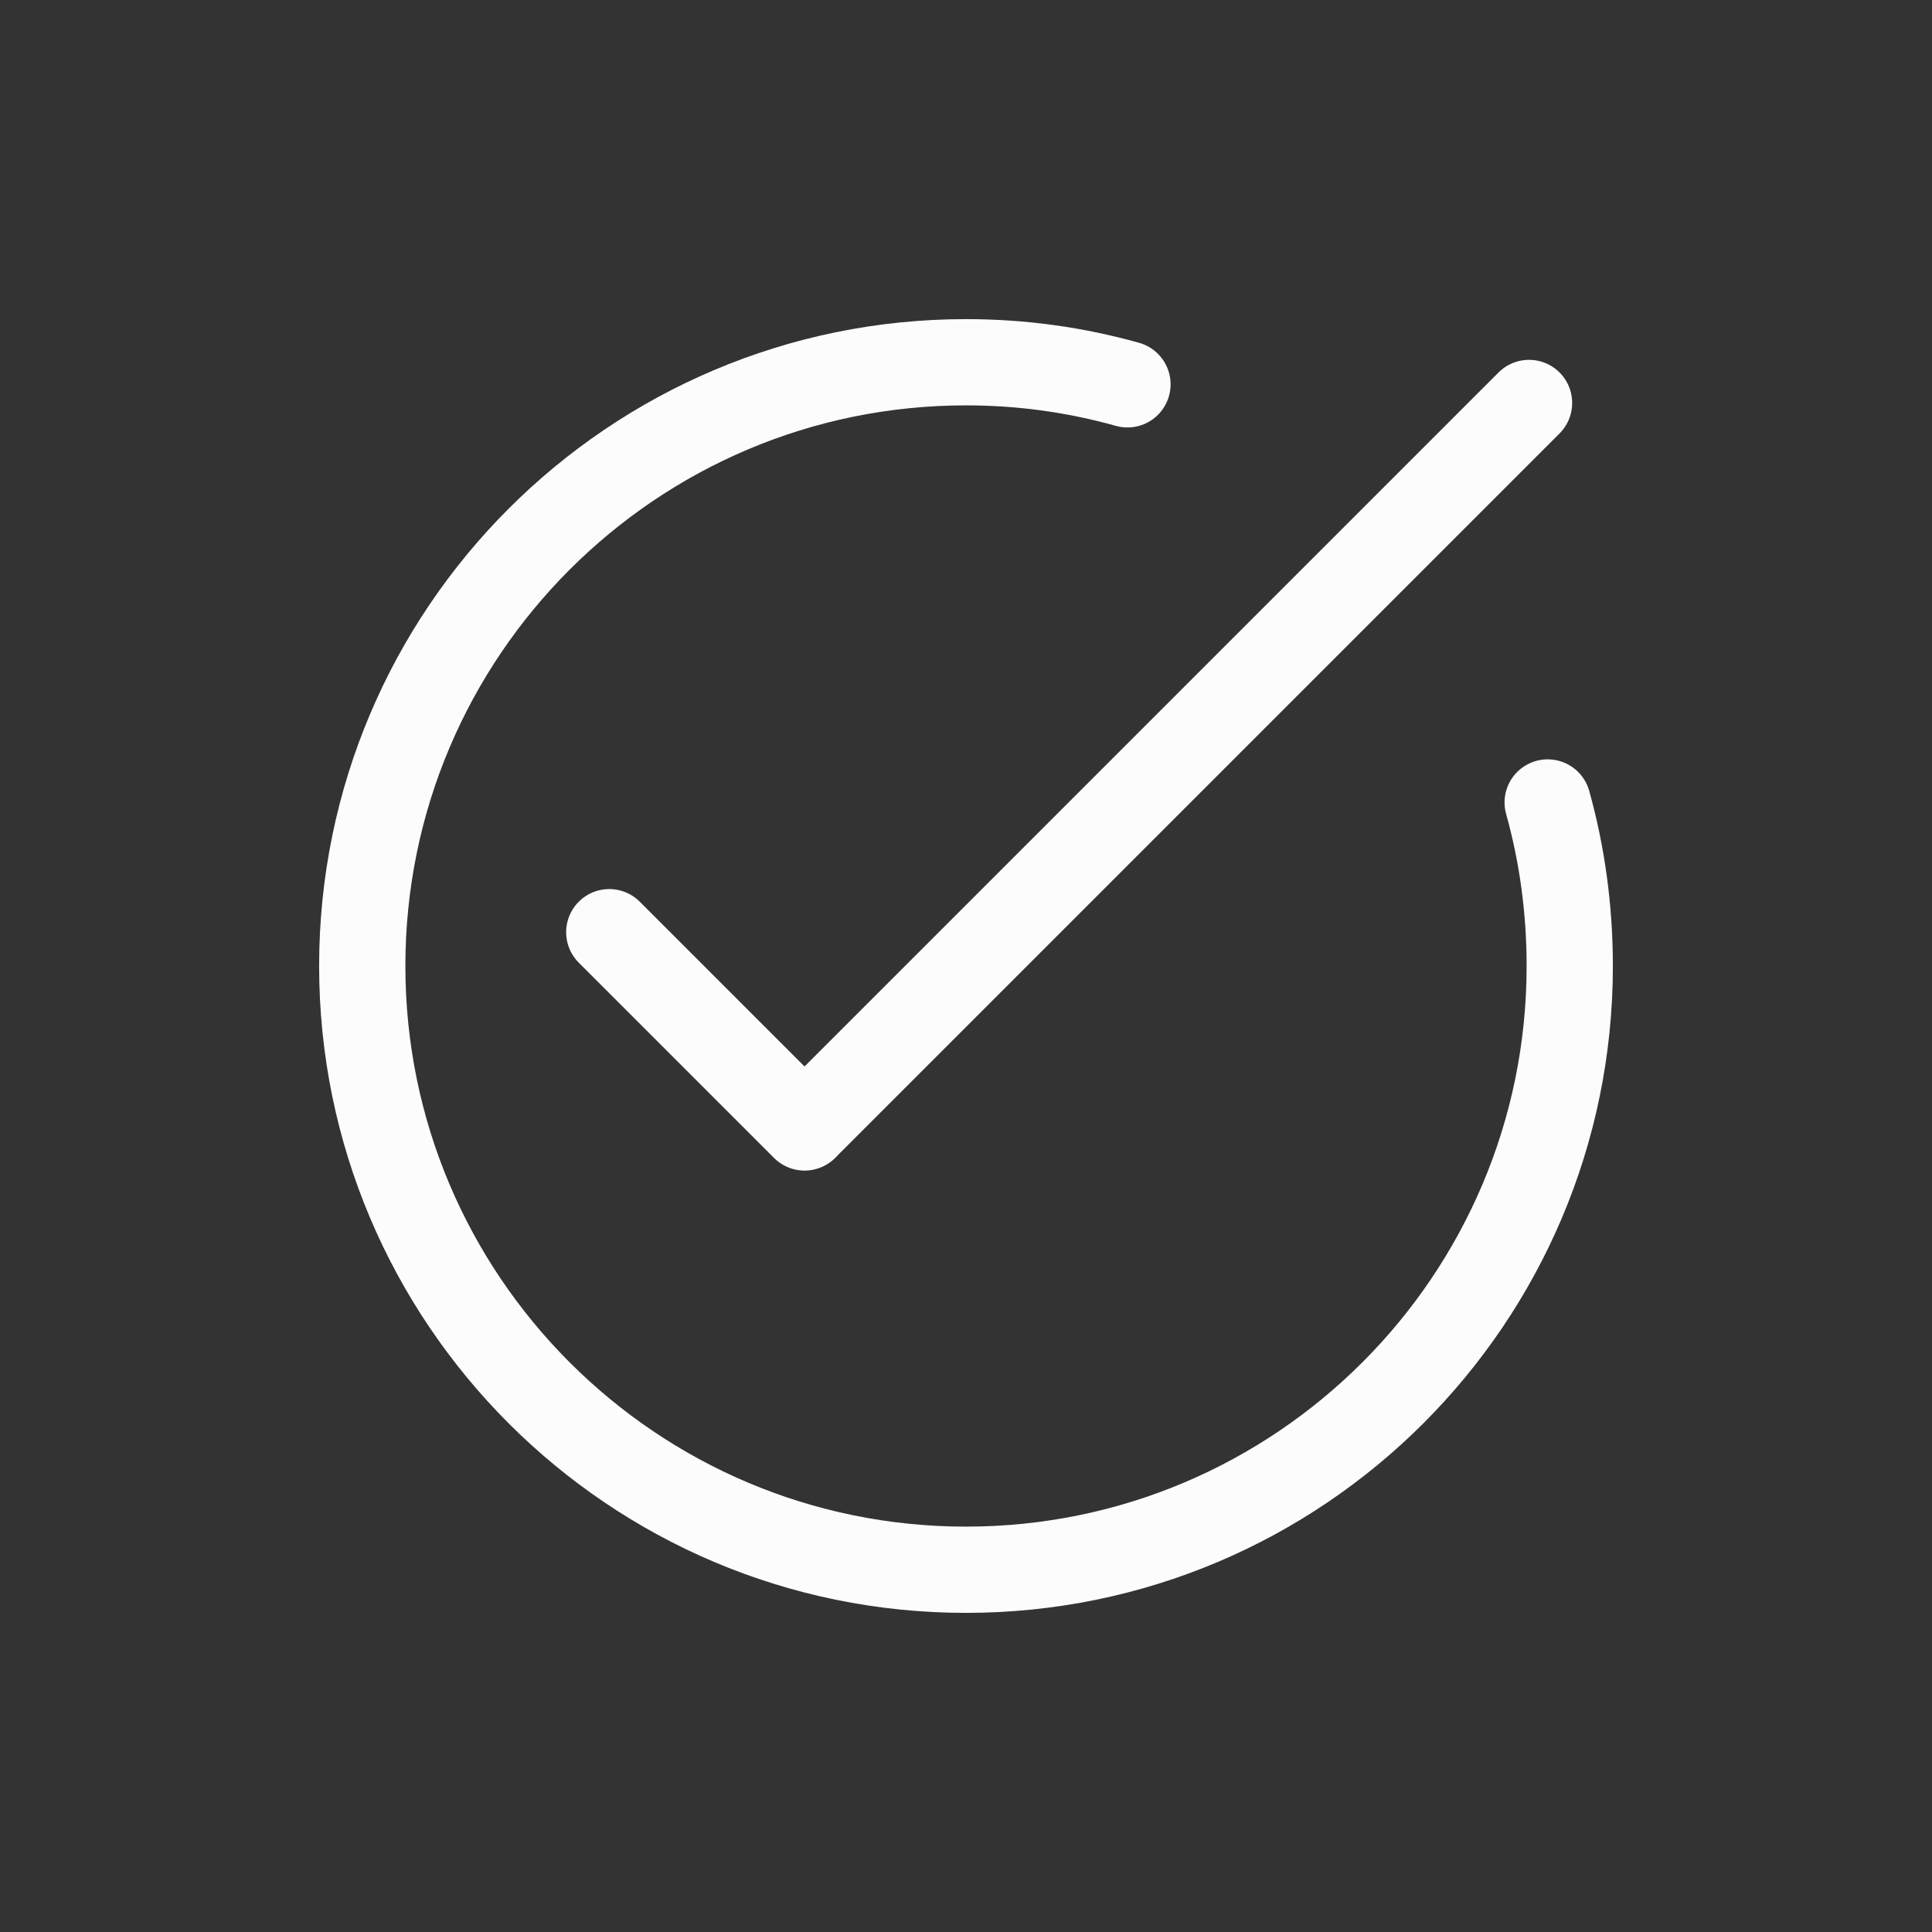 <svg xmlns="http://www.w3.org/2000/svg" width="24" height="24" viewBox="-2 -2 28 28" fill="none" stroke-width="1.25">
<rect x="-2" y="-2" width="28" height="28" fill="#333333" stroke="none"/>
<path d="M6.83 11.51L9.66 14.34" stroke="#fcfcfc" stroke-linecap="round" stroke-linejoin="round"/>
<path d="M9.67 14.33L20.16 3.84" stroke="#fcfcfc" stroke-linecap="round" stroke-linejoin="round"/>
<path d="M20.43 9.63C20.64 10.38 20.75 11.18 20.75 12C20.75 16.83 16.83 20.75 12 20.75C7.17 20.75 3.25 16.83 3.25 12C3.25 7.17 7.17 3.25 12 3.25C12.81 3.25 13.59 3.36 14.34 3.57" stroke="#fcfcfc" stroke-linecap="round" stroke-linejoin="round"/>
</svg>